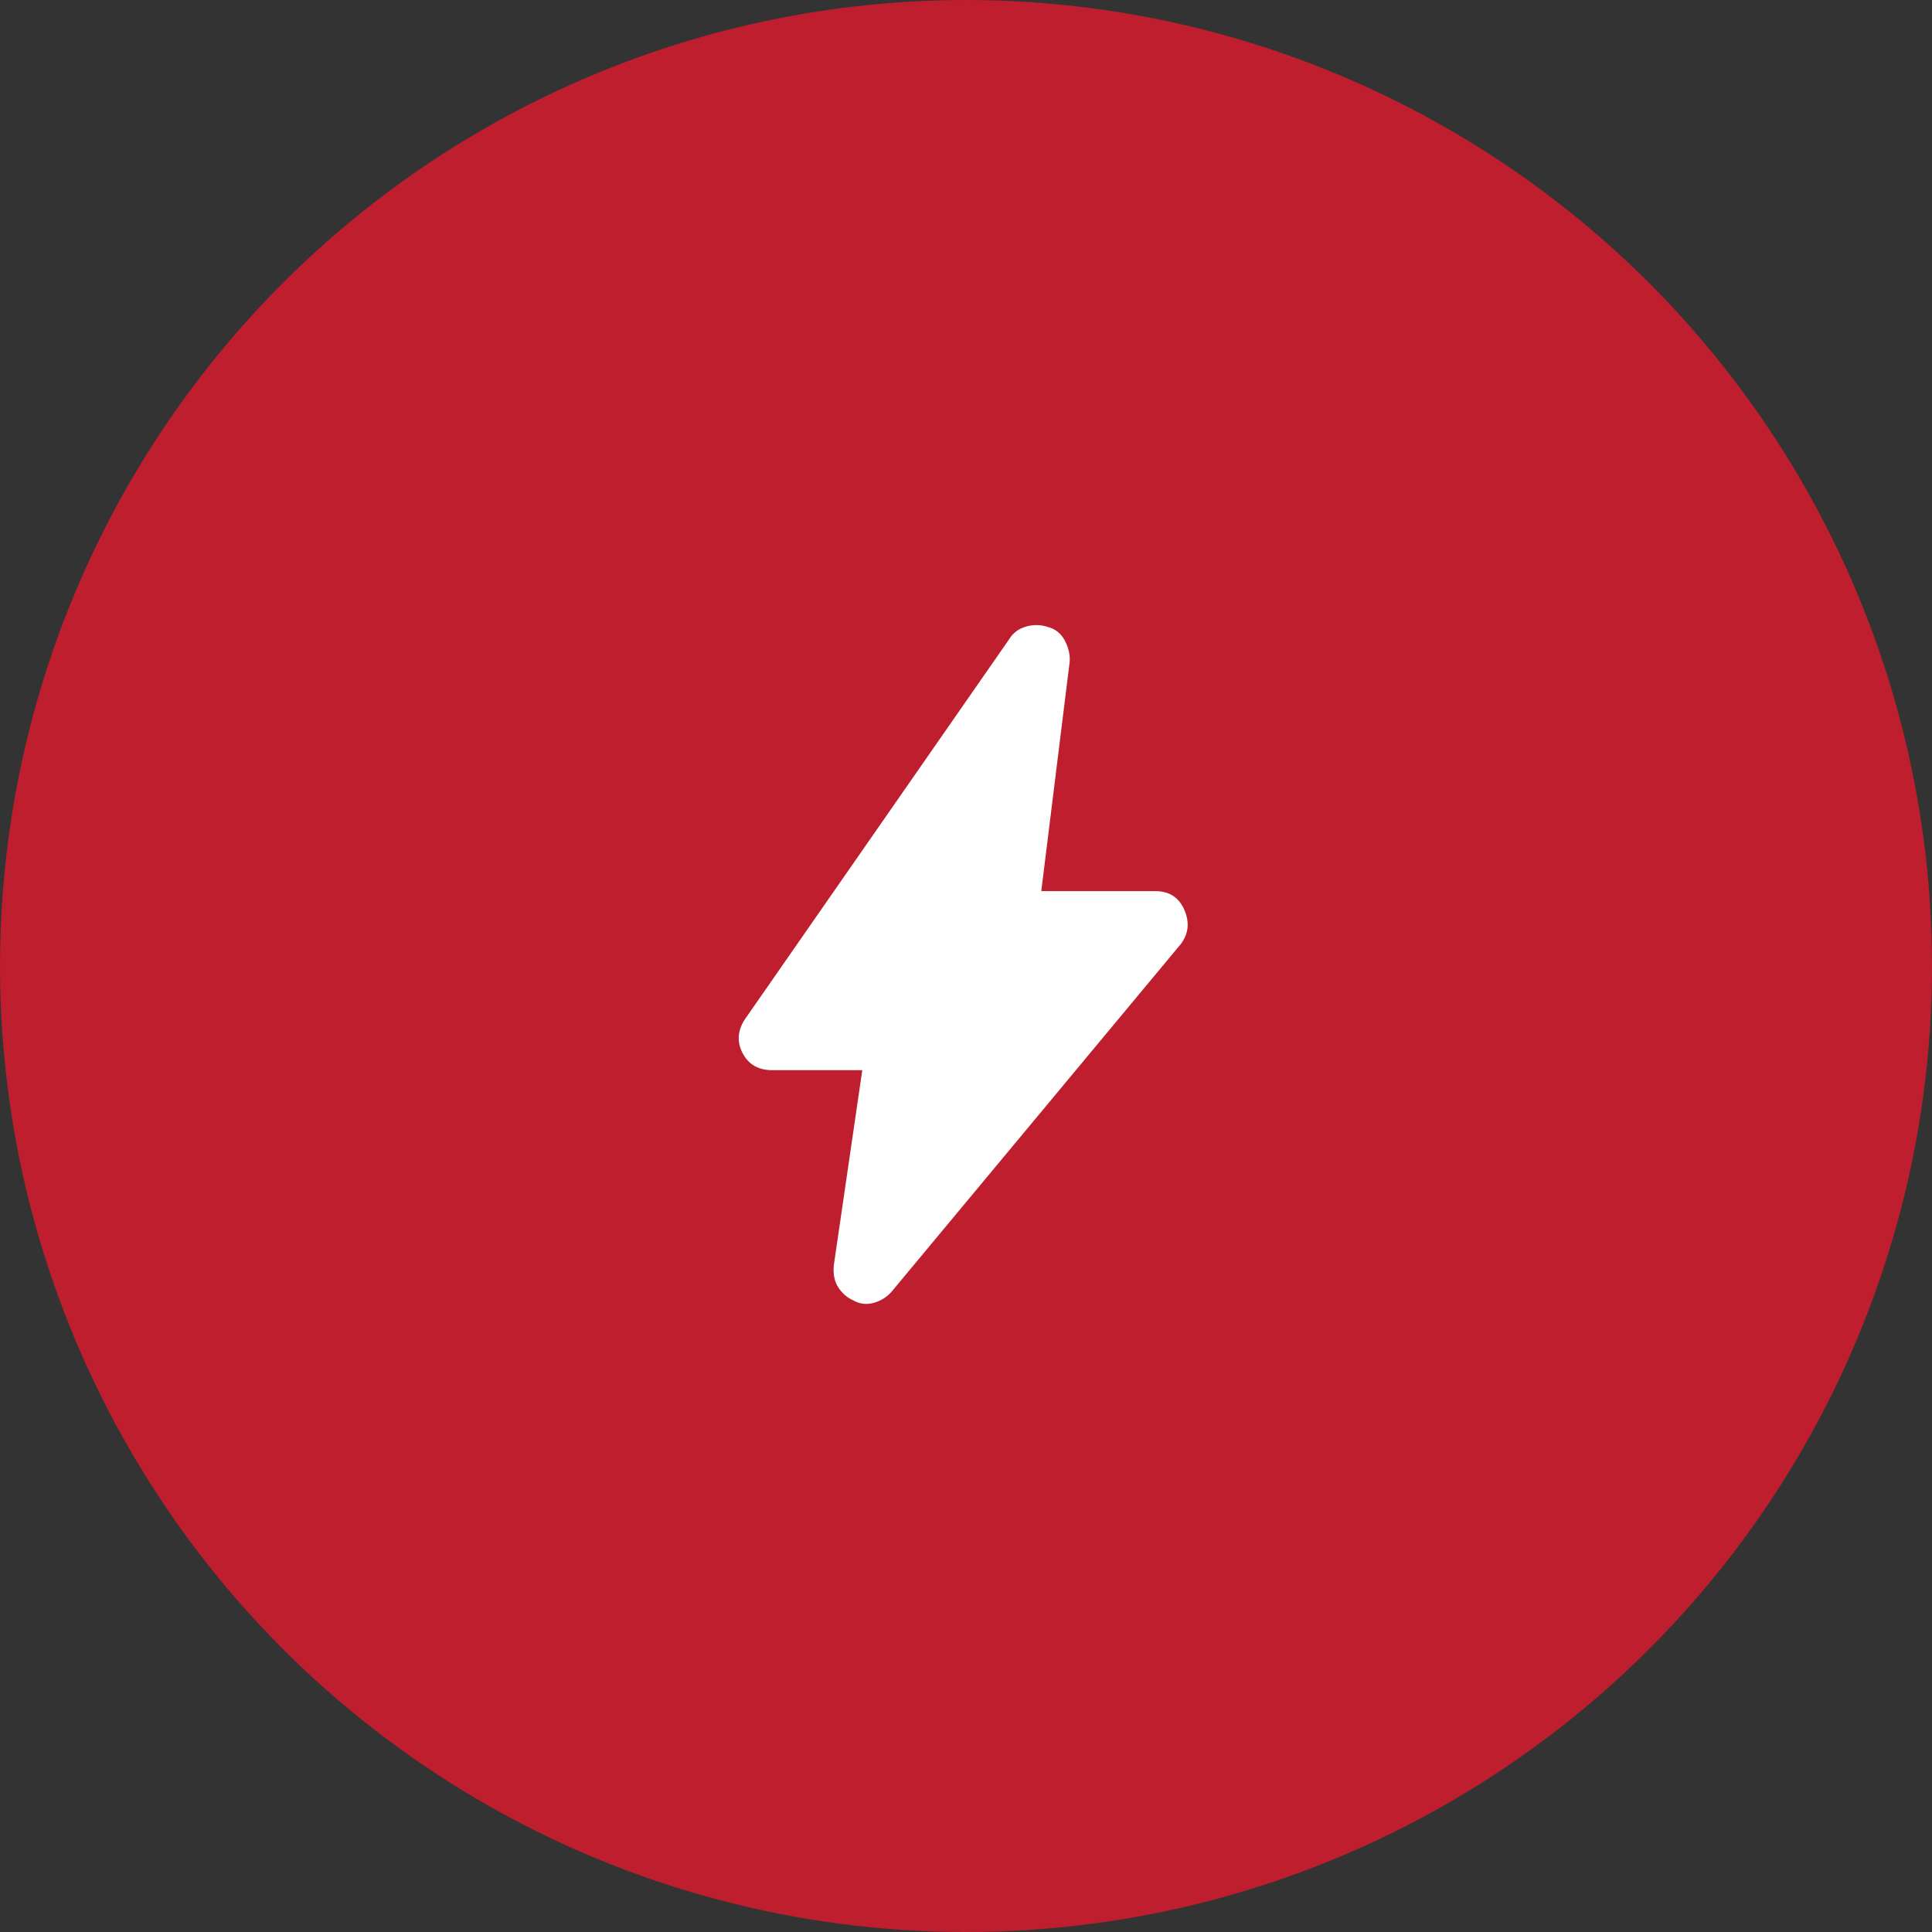 <svg width="136" height="136" viewBox="0 0 136 136" fill="none" xmlns="http://www.w3.org/2000/svg">
<rect x="0" y="0" width="136" height="136" fill="#333333" stroke="none"/>
<circle cx="68" cy="68" r="68" fill="#BE1E2D"/>
<path d="M60.699 75.332H54.349C53.383 75.332 52.691 74.932 52.274 74.132C51.858 73.332 51.916 72.532 52.449 71.732L71.049 44.982C71.316 44.548 71.707 44.257 72.224 44.107C72.741 43.957 73.249 43.965 73.749 44.132C74.282 44.265 74.683 44.582 74.949 45.082C75.216 45.582 75.332 46.082 75.299 46.582L73.299 62.732H81.349C82.316 62.732 82.991 63.173 83.374 64.057C83.757 64.94 83.666 65.748 83.099 66.482L62.799 90.882C62.466 91.282 62.041 91.557 61.524 91.707C61.008 91.857 60.516 91.798 60.049 91.532C59.616 91.332 59.266 91.023 58.999 90.607C58.733 90.19 58.633 89.665 58.699 89.032L60.699 75.332Z" fill="white"/>
</svg>
